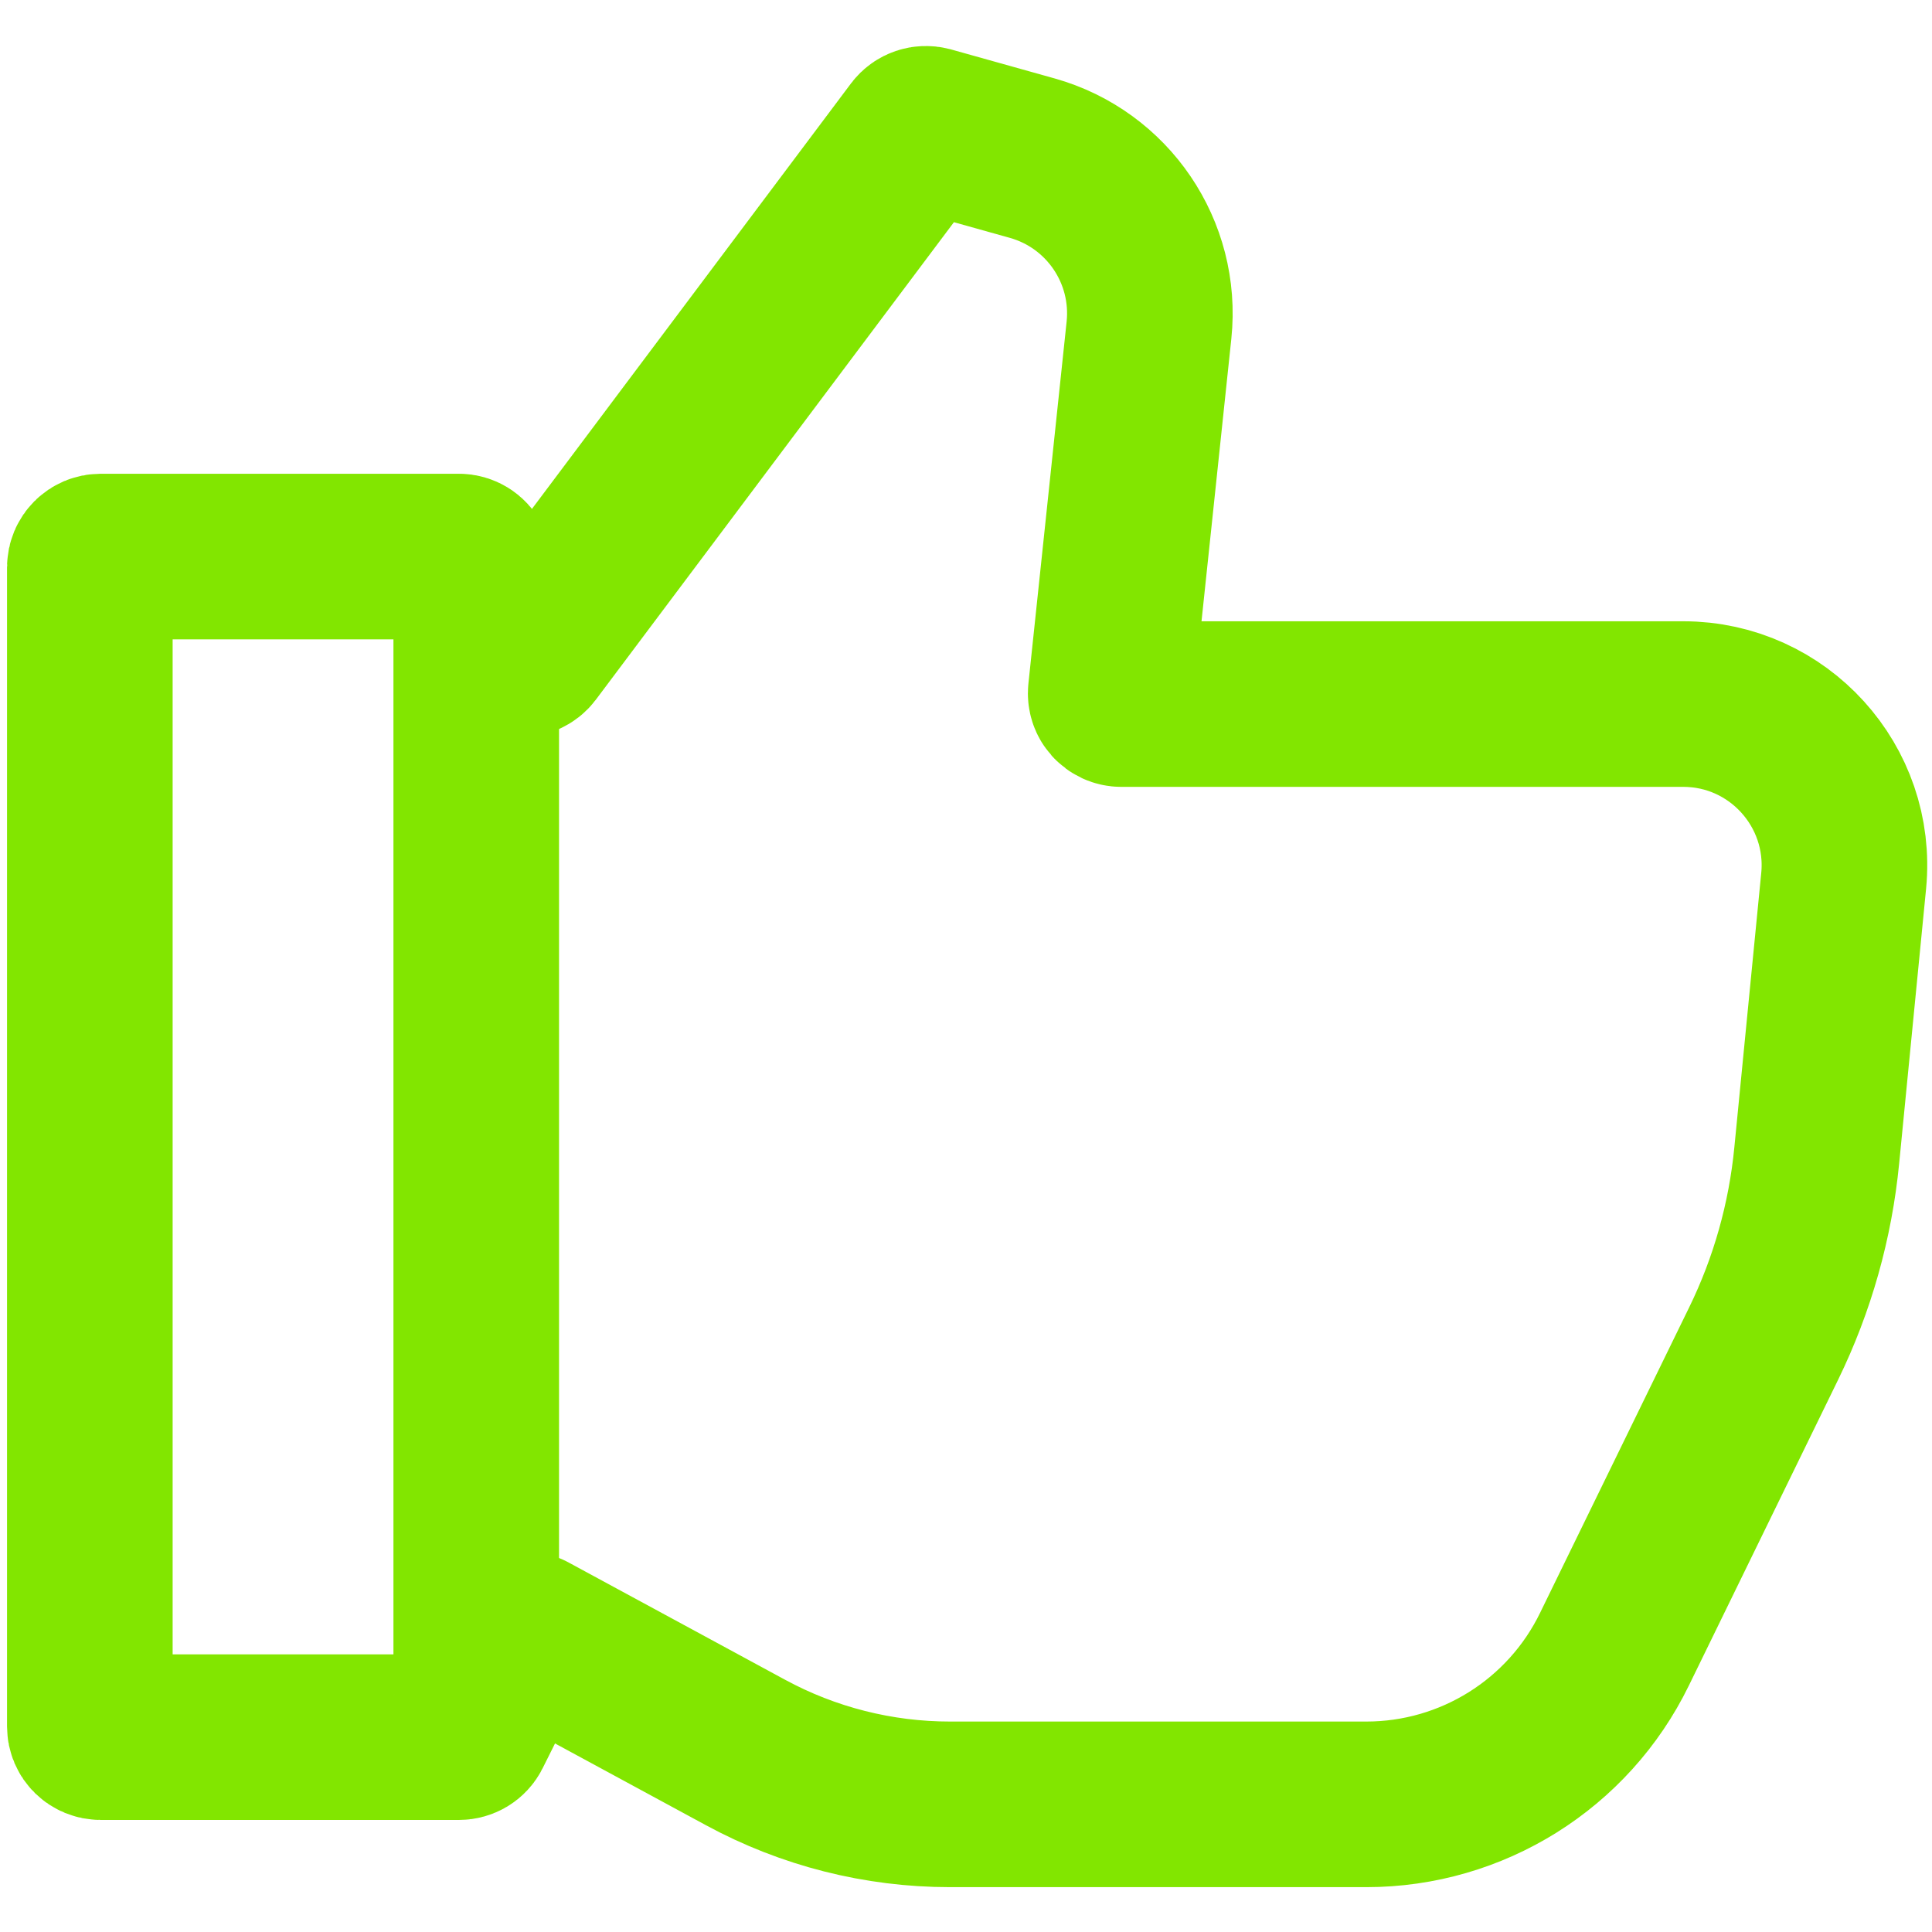 <svg width="14" height="14" viewBox="0 0 14 14" fill="none" xmlns="http://www.w3.org/2000/svg">
<path d="M8.126 5.102H12.198C12.887 5.102 13.426 5.697 13.36 6.382L13.165 8.371C13.119 8.846 12.989 9.308 12.78 9.736L11.699 11.951C11.364 12.639 10.666 13.075 9.901 13.075H6.884C6.366 13.075 5.857 12.946 5.402 12.699L3.833 11.849C3.794 11.828 3.746 11.843 3.726 11.883L3.395 12.546C3.382 12.572 3.355 12.588 3.325 12.588H0.729C0.686 12.588 0.651 12.554 0.651 12.511V8.797V4.111C0.651 4.068 0.686 4.033 0.729 4.033L3.325 4.033C3.355 4.033 3.382 4.05 3.395 4.076L3.706 4.698C3.732 4.75 3.803 4.756 3.838 4.71L6.647 0.964C6.666 0.939 6.699 0.928 6.73 0.936L7.48 1.146C8.028 1.3 8.385 1.826 8.326 2.392L8.049 5.016C8.044 5.062 8.08 5.102 8.126 5.102Z" stroke="#82E600" stroke-width="1.2"/>
<path d="M3.451 4.031L3.451 12.198" stroke="#82E600" stroke-width="1.2"/>
</svg>
